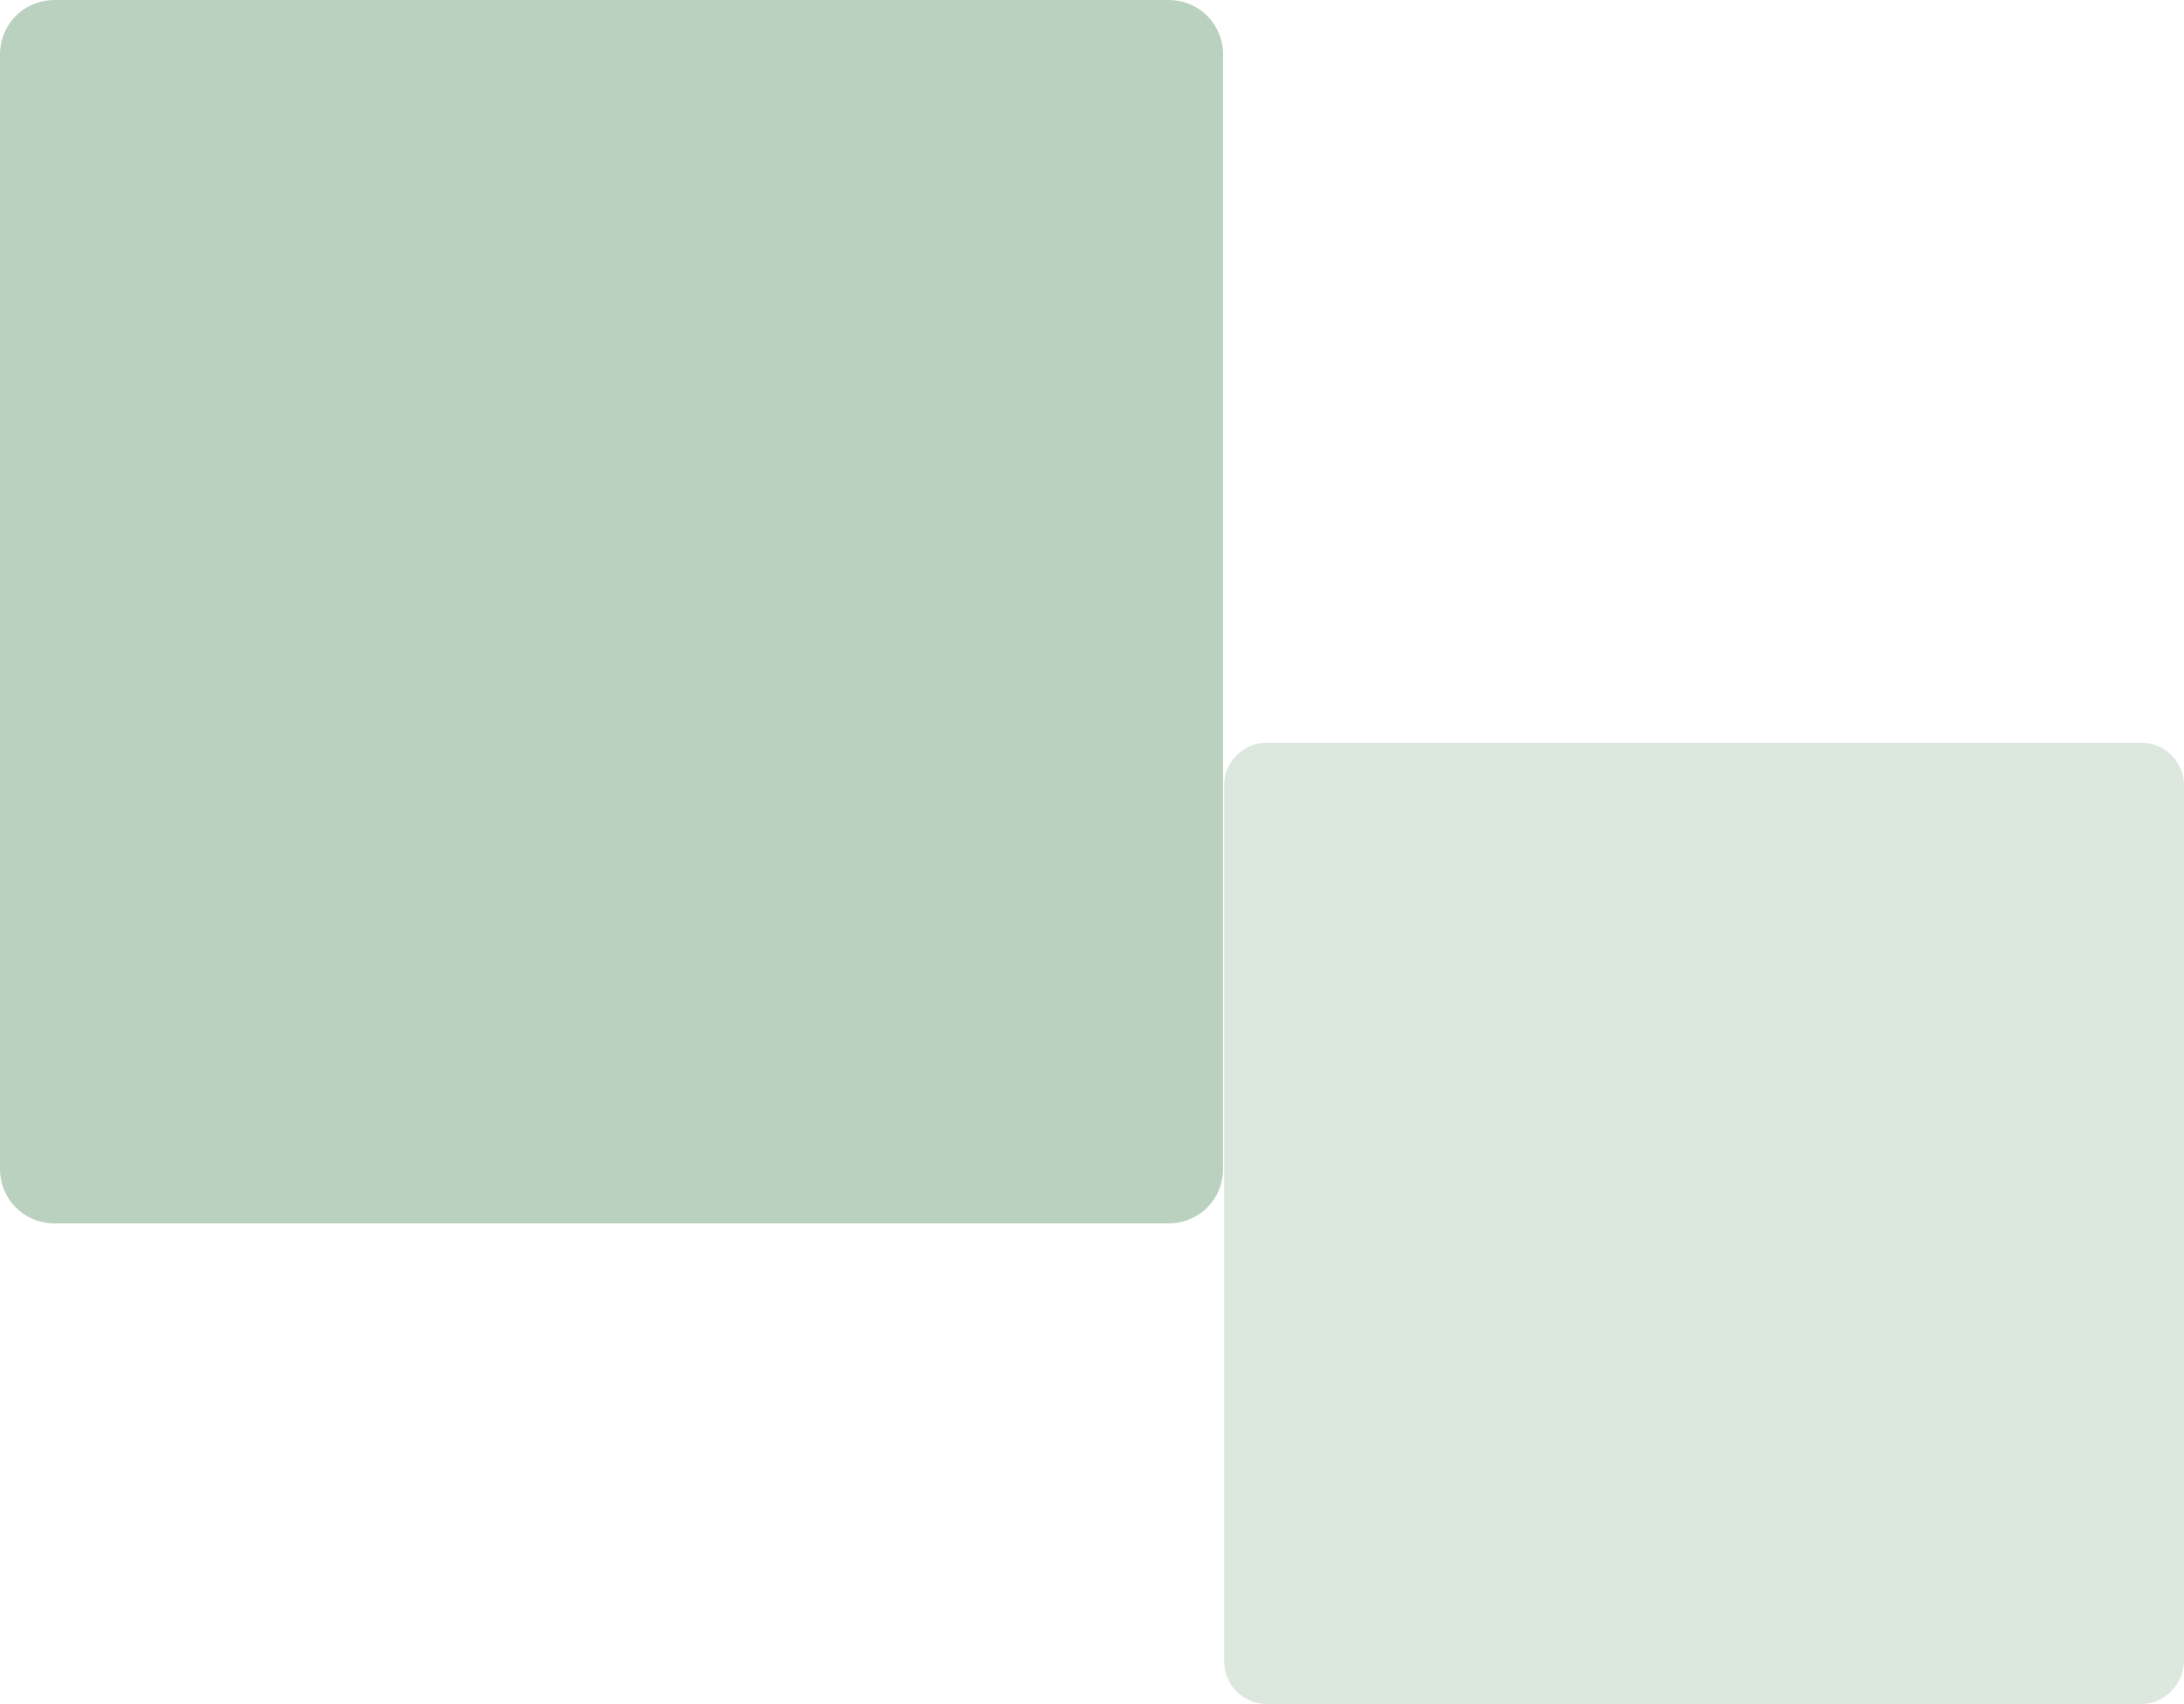 <?xml version="1.0" encoding="utf-8"?>
<!-- Generator: Adobe Illustrator 27.1.0, SVG Export Plug-In . SVG Version: 6.00 Build 0)  -->
<svg version="1.1" id="Livello_1" xmlns="http://www.w3.org/2000/svg" xmlns:xlink="http://www.w3.org/1999/xlink" x="0px" y="0px"
	 viewBox="0 0 200 156" style="enable-background:new 0 0 200 156;" xml:space="preserve">
<style type="text/css">
	.st0{fill:#BAD1BF;}
	.st1{opacity:0.5;fill:#BAD1BF;}
</style>
<g>
	<path class="st0" d="M107,112H5c-2.8,0-5-2.2-5-5V5c0-2.8,2.2-5,5-5h102c2.8,0,5,2.2,5,5v102C112,109.8,109.8,112,107,112z"/>
</g>
<g>
	<path class="st1" d="M196.1,156h-80.1c-2.2,0-3.9-1.8-3.9-3.9V71.9c0-2.2,1.8-3.9,3.9-3.9h80.1c2.2,0,3.9,1.8,3.9,3.9v80.1
		C200,154.2,198.2,156,196.1,156z"/>
</g>
</svg>
